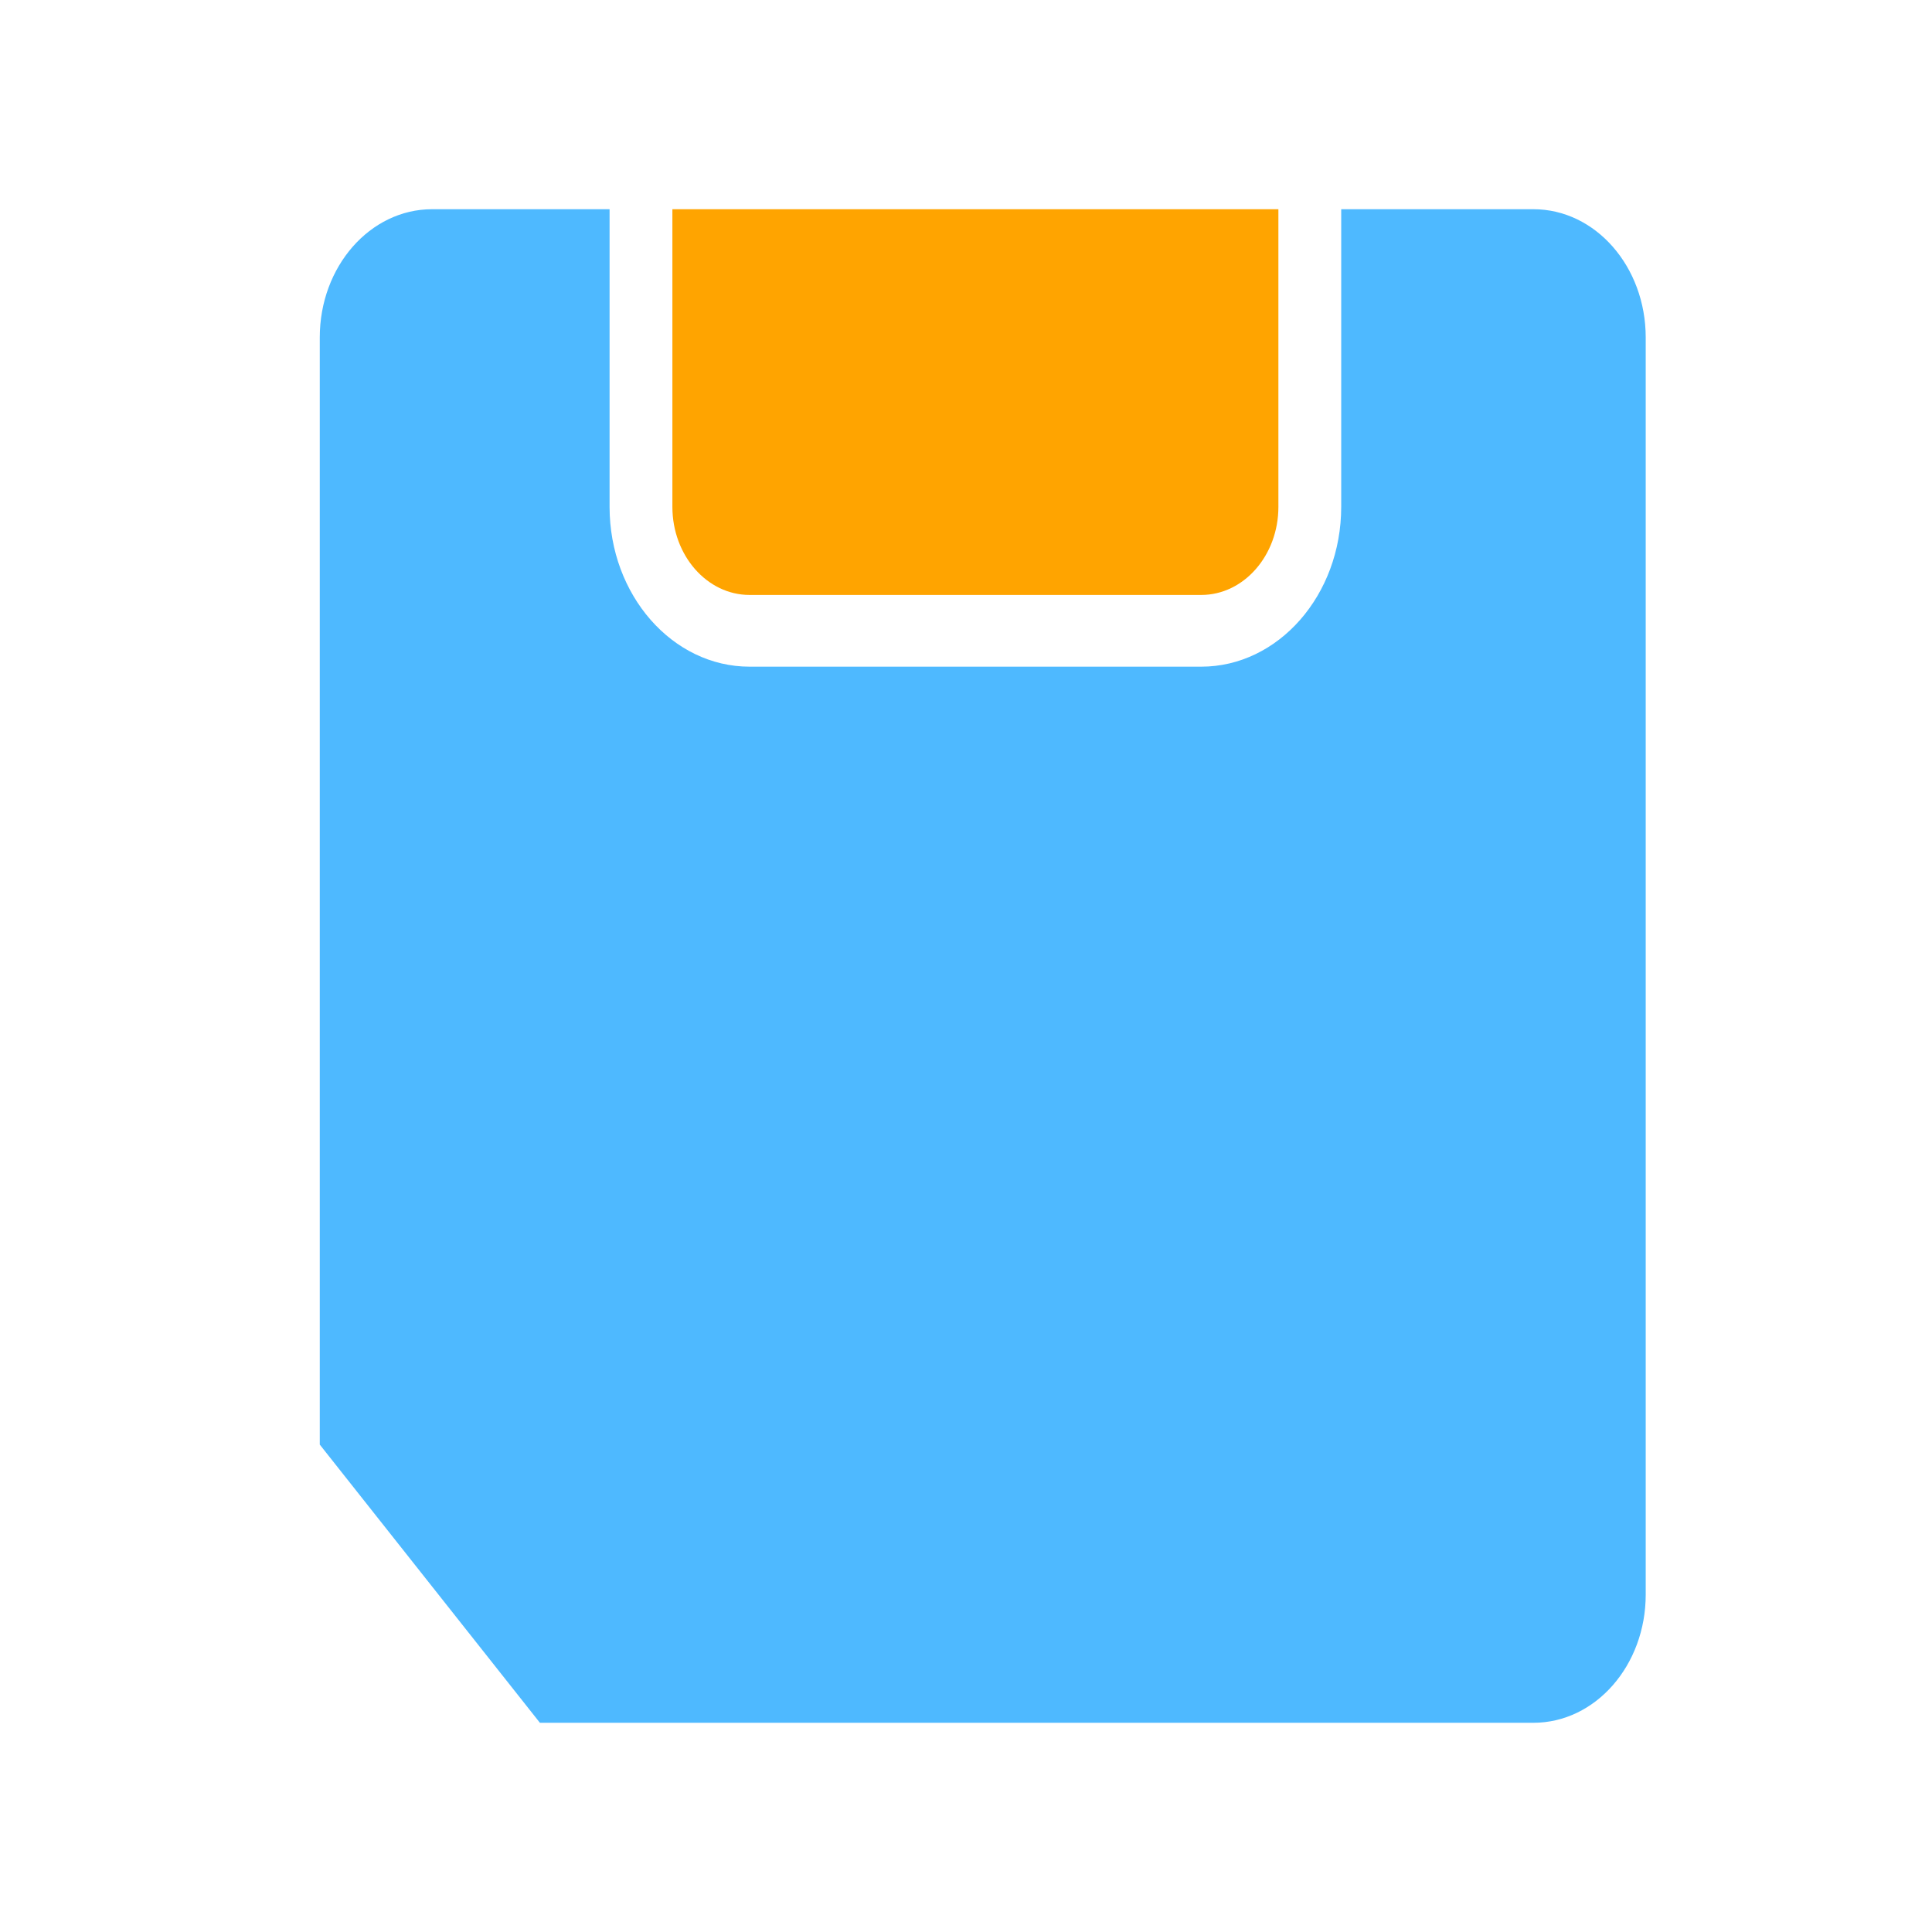 <?xml version="1.0" encoding="utf-8"?>
<!-- Generator: Adobe Illustrator 17.0.0, SVG Export Plug-In . SVG Version: 6.00 Build 0)  -->
<!DOCTYPE svg PUBLIC "-//W3C//DTD SVG 1.1//EN" "http://www.w3.org/Graphics/SVG/1.1/DTD/svg11.dtd">
<svg version="1.1" id="Layer_1" xmlns="http://www.w3.org/2000/svg" xmlns:xlink="http://www.w3.org/1999/xlink" x="0px" y="0px"
	 width="72px" height="72px" viewBox="0 0 72 72" enable-background="new 0 0 72 72" xml:space="preserve">
<g id="Layer_12">
	<g>
		<path fill="#4EB9FF" d="M57.145,7.797h-7.162V18.89c0,3.284-2.34,5.955-5.217,5.955H27.934c-2.877,0-5.217-2.672-5.217-5.955
			V7.797h-6.615c-2.311,0-4.185,2.139-4.185,4.777v41.262l8.204,10.367h37.025c2.311,0,4.185-2.139,4.185-4.777V12.574
			C61.33,9.936,59.457,7.797,57.145,7.797z"/>
		<path fill="#FFA400" d="M27.934,22.172h16.833c1.585,0,2.875-1.472,2.875-3.282V7.797H25.058V18.89
			C25.058,20.699,26.348,22.172,27.934,22.172z"/>
	</g>
</g>
</svg>

